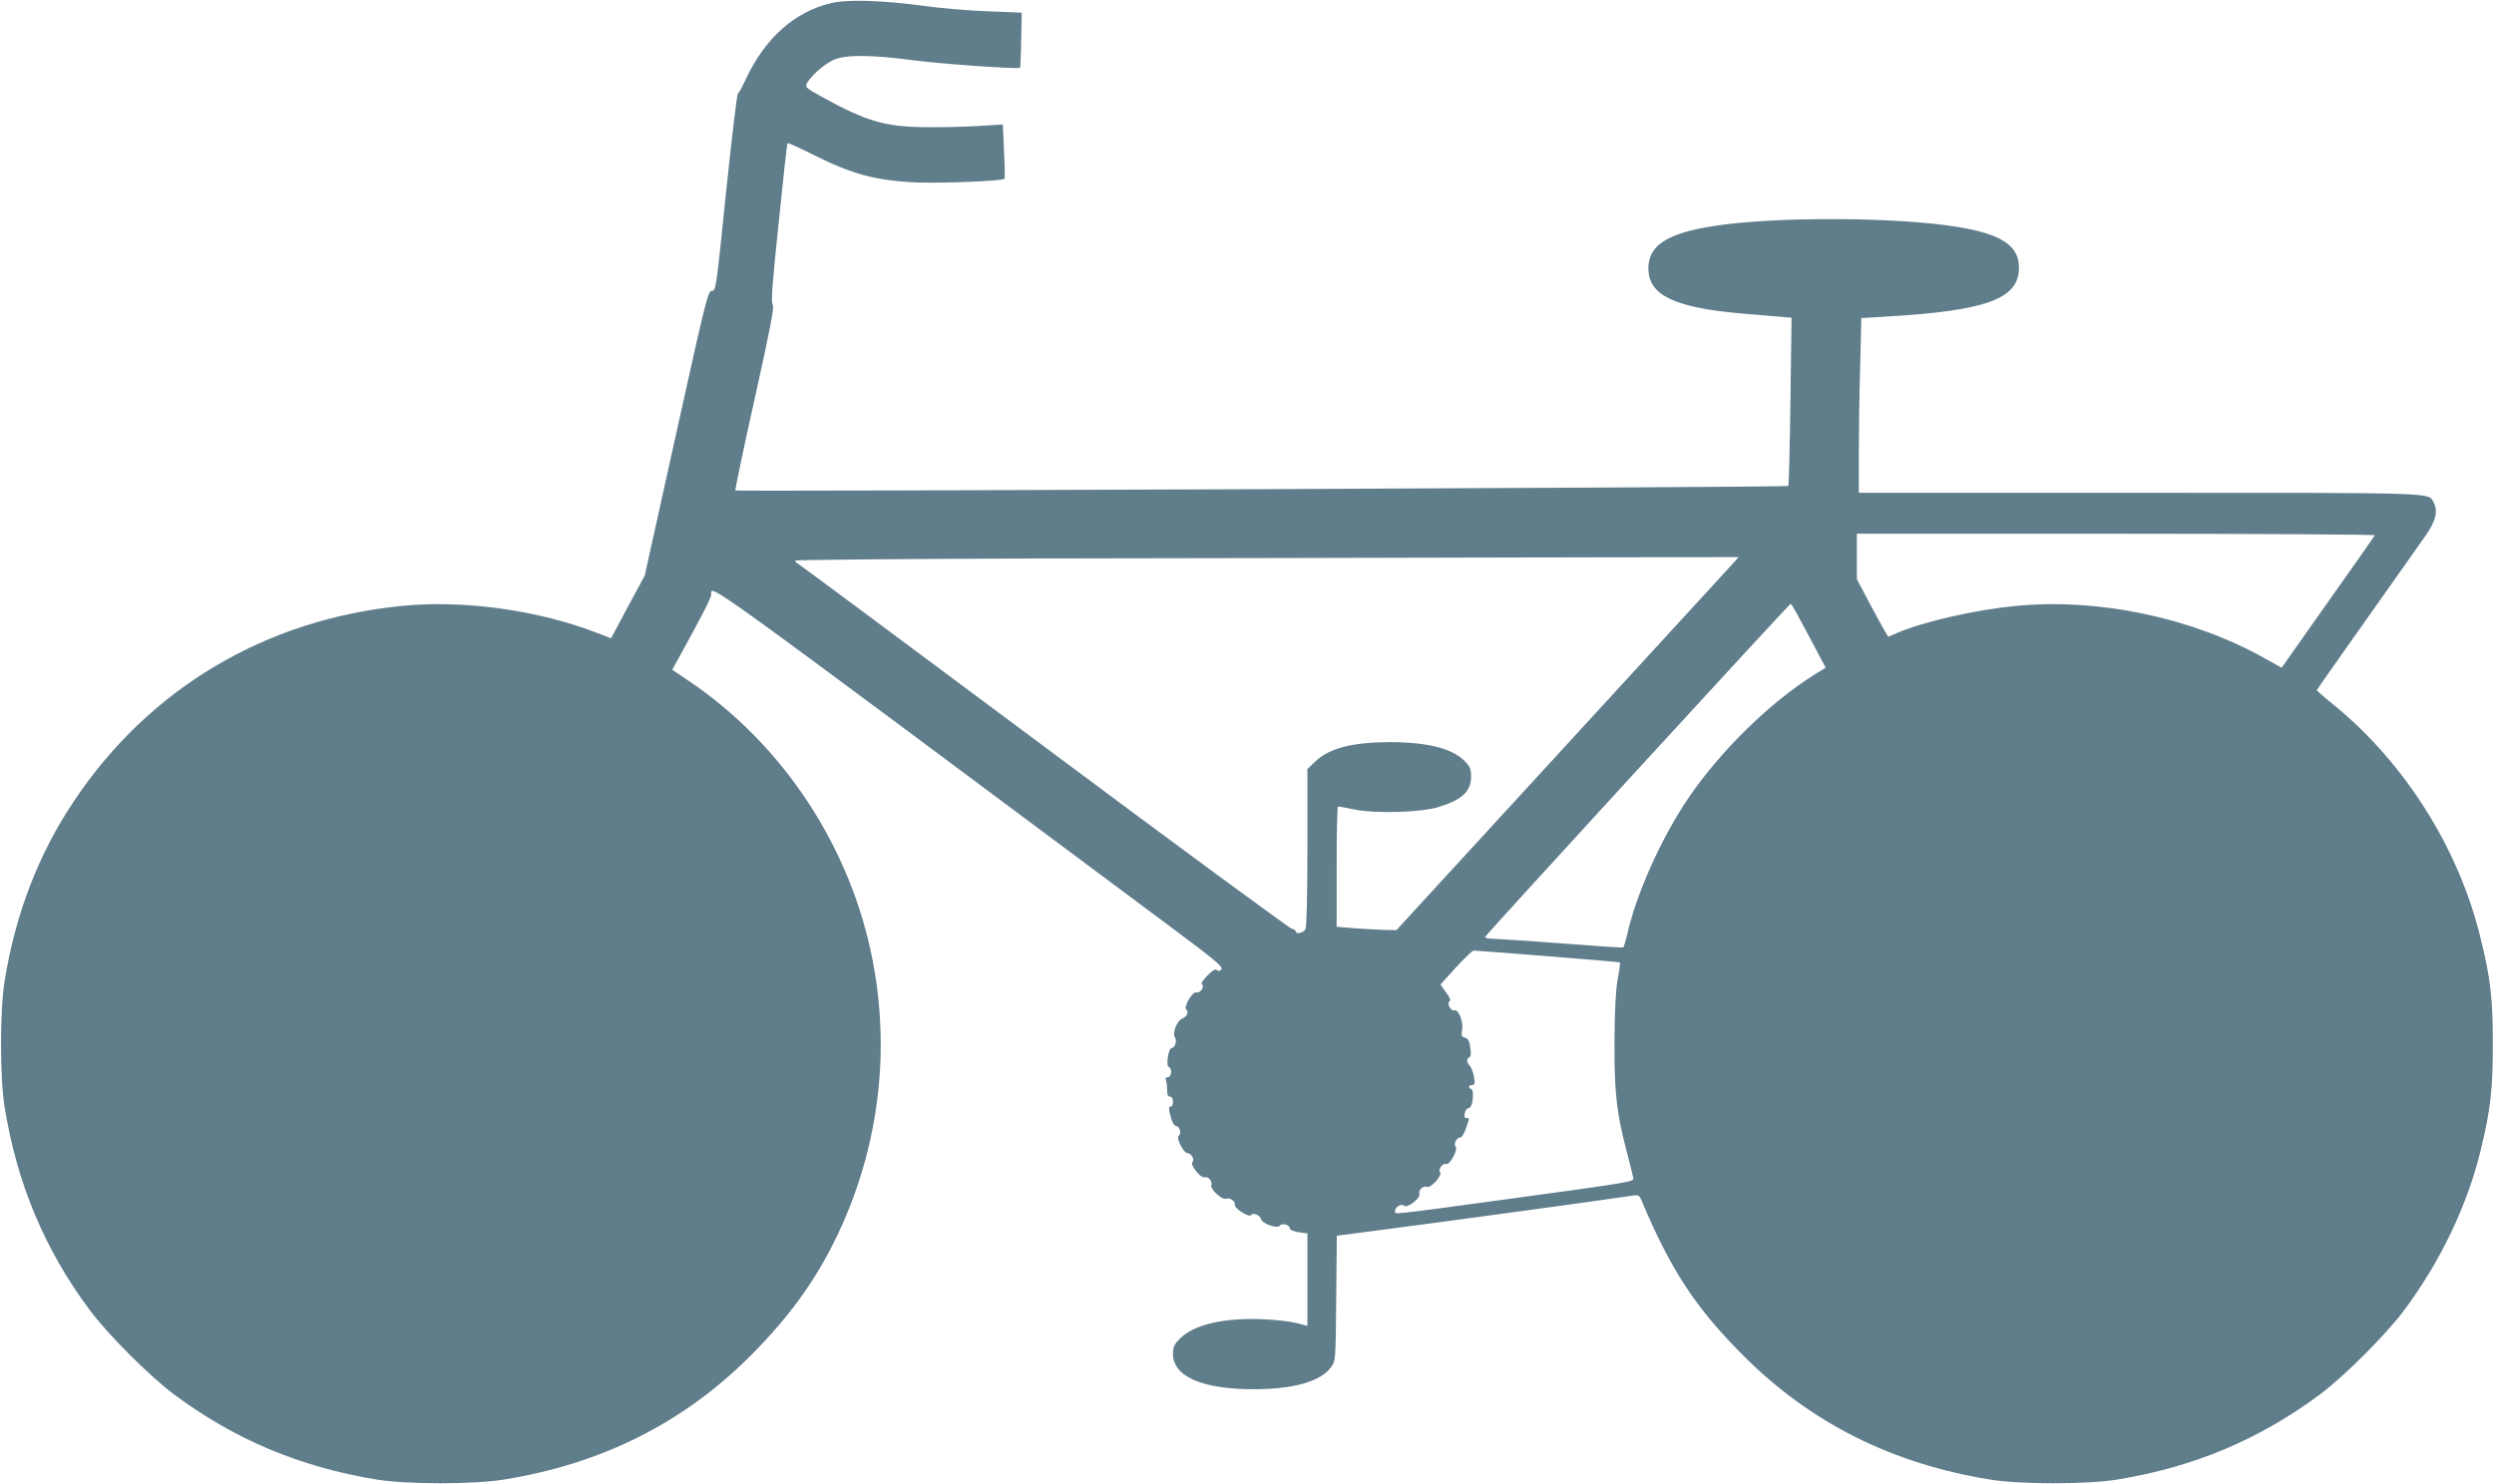 <?xml version="1.0" standalone="no"?>
<!DOCTYPE svg PUBLIC "-//W3C//DTD SVG 20010904//EN"
 "http://www.w3.org/TR/2001/REC-SVG-20010904/DTD/svg10.dtd">
<svg version="1.0" xmlns="http://www.w3.org/2000/svg"
 width="1280pt" height="762pt" viewBox="0 0 1280 762"
 preserveAspectRatio="xMidYMid meet">
<g transform="translate(0,762) scale(0.1,-0.1)"
fill="#607d8b" stroke="none">
<path d="M4270 7605 c-190 -43 -344 -180 -443 -393 -17 -37 -35 -70 -40 -73
-5 -3 -32 -233 -61 -510 -50 -489 -52 -504 -72 -502 -20 2 -30 -40 -183 -730
l-162 -732 -87 -161 -86 -161 -75 29 c-300 116 -679 168 -992 138 -706 -68
-1305 -425 -1691 -1005 -181 -271 -299 -578 -354 -920 -25 -154 -25 -496 0
-650 64 -394 206 -732 439 -1044 92 -123 305 -336 428 -428 312 -233 650 -375
1044 -439 154 -25 496 -25 650 0 504 81 922 291 1266 635 216 216 360 422 474
679 188 425 242 895 154 1350 -112 582 -460 1111 -945 1437 l-84 57 34 61
c118 214 166 308 166 324 1 54 -95 123 2348 -1698 234 -174 281 -213 271 -225
-8 -10 -15 -11 -24 -4 -8 7 -23 -2 -49 -29 -23 -24 -34 -41 -27 -45 16 -10
-10 -47 -29 -41 -20 6 -66 -73 -52 -87 15 -15 3 -38 -22 -48 -25 -9 -51 -77
-36 -95 12 -15 1 -55 -16 -55 -17 0 -32 -92 -15 -98 18 -6 14 -52 -5 -52 -11
0 -14 -5 -10 -16 3 -9 6 -31 6 -50 0 -24 5 -34 15 -34 9 0 15 -9 15 -25 0 -14
-4 -25 -10 -25 -13 0 -13 -15 1 -62 5 -21 16 -38 24 -38 18 0 31 -40 15 -50
-16 -10 24 -90 45 -90 19 0 39 -36 25 -45 -16 -10 42 -85 61 -79 20 6 43 -20
36 -40 -8 -20 55 -78 76 -70 20 7 48 -13 45 -32 -4 -18 74 -66 83 -52 10 15
46 0 52 -22 6 -23 85 -50 96 -32 9 15 51 4 51 -14 0 -8 18 -15 45 -20 l45 -6
0 -238 0 -237 -52 14 c-29 8 -105 17 -169 20 -201 10 -359 -26 -431 -97 -32
-32 -38 -44 -38 -80 0 -117 150 -182 415 -182 204 0 344 40 397 114 23 33 23
36 26 354 l3 320 252 33 c263 34 1153 155 1245 170 49 8 54 6 63 -13 153 -365
280 -559 528 -807 344 -344 762 -554 1266 -635 154 -25 496 -25 650 0 394 64
732 206 1044 439 123 92 336 305 428 428 187 250 327 542 396 829 49 202 61
309 61 540 0 235 -12 341 -65 552 -111 452 -383 884 -740 1180 -55 44 -99 83
-99 84 0 2 114 165 253 361 139 197 277 391 305 432 54 77 66 126 42 172 -28
51 43 49 -1510 49 l-1440 0 0 203 c0 111 3 313 7 448 l6 246 116 7 c527 30
693 91 693 252 0 112 -88 171 -309 208 -314 53 -947 55 -1263 5 -236 -38 -330
-100 -330 -217 0 -138 134 -202 485 -232 72 -6 157 -13 190 -16 l60 -5 -6
-429 c-3 -237 -8 -432 -11 -435 -6 -7 -5397 -29 -5404 -23 -2 3 42 216 100
474 79 356 101 471 92 479 -10 8 -3 104 30 418 23 224 43 410 46 412 3 3 61
-24 131 -59 202 -102 329 -135 542 -143 131 -4 430 8 440 19 3 3 2 66 -2 142
l-6 137 -126 -8 c-69 -4 -191 -7 -271 -6 -209 2 -306 31 -532 156 -80 44 -87
50 -77 69 20 38 91 100 138 121 61 27 192 26 406 -2 140 -19 542 -47 550 -39
2 2 5 66 6 143 l3 140 -174 7 c-96 3 -245 16 -330 28 -211 28 -387 34 -470 15z
m7918 -2733 c-1 -4 -110 -159 -241 -344 l-237 -336 -88 49 c-371 208 -852 310
-1278 268 -203 -19 -475 -81 -606 -138 l-47 -20 -19 32 c-11 18 -47 84 -81
148 l-61 116 0 116 0 117 1331 0 c732 0 1329 -4 1327 -8z m-3284 -134 c-10
-11 -406 -442 -878 -957 l-859 -936 -56 1 c-31 1 -100 4 -153 8 l-98 8 0 309
c0 170 3 309 7 309 3 0 42 -7 86 -16 109 -22 344 -15 434 14 120 38 163 80
163 156 0 38 -5 51 -34 80 -64 64 -192 96 -381 96 -193 0 -314 -31 -385 -100
l-40 -38 0 -402 c0 -257 -4 -408 -10 -421 -11 -19 -50 -27 -50 -10 0 5 -9 11
-20 13 -11 2 -579 419 -1261 928 -683 509 -1252 932 -1265 940 -13 8 -24 18
-24 22 0 4 566 9 1258 11 691 1 1781 3 2421 5 l1164 2 -19 -22z m314 -261 c13
-23 52 -97 88 -164 l64 -121 -52 -32 c-229 -141 -491 -397 -656 -642 -139
-207 -266 -491 -312 -701 -8 -32 -16 -59 -19 -61 -3 -2 -141 7 -306 20 -165
13 -324 23 -353 24 -30 0 -52 4 -50 10 4 12 1561 1710 1568 1710 3 0 15 -19
28 -43z m-1275 -1766 c202 -16 369 -30 371 -32 2 -2 -3 -42 -12 -89 -10 -59
-15 -157 -16 -320 -1 -261 11 -367 65 -570 16 -63 31 -121 32 -129 2 -18 -16
-21 -638 -106 -627 -85 -585 -81 -585 -62 0 21 33 40 46 27 15 -15 86 39 79
60 -7 21 19 44 39 37 21 -8 81 62 67 76 -13 13 15 48 32 41 17 -6 62 75 48 89
-13 13 4 47 23 47 8 0 21 21 30 47 19 56 19 53 2 53 -9 0 -12 8 -8 25 2 14 10
25 17 25 7 0 15 10 19 23 9 35 7 77 -4 77 -5 0 -10 5 -10 10 0 6 7 10 16 10
13 0 15 7 9 42 -4 23 -14 48 -21 56 -17 16 -18 39 -3 44 8 3 10 19 5 50 -5 35
-12 47 -28 51 -17 5 -20 11 -14 40 8 41 -19 108 -40 100 -17 -6 -40 37 -25 46
8 5 2 21 -18 47 l-28 40 79 87 c44 48 85 87 91 87 7 0 178 -13 380 -29z"/>
</g>
</svg>
